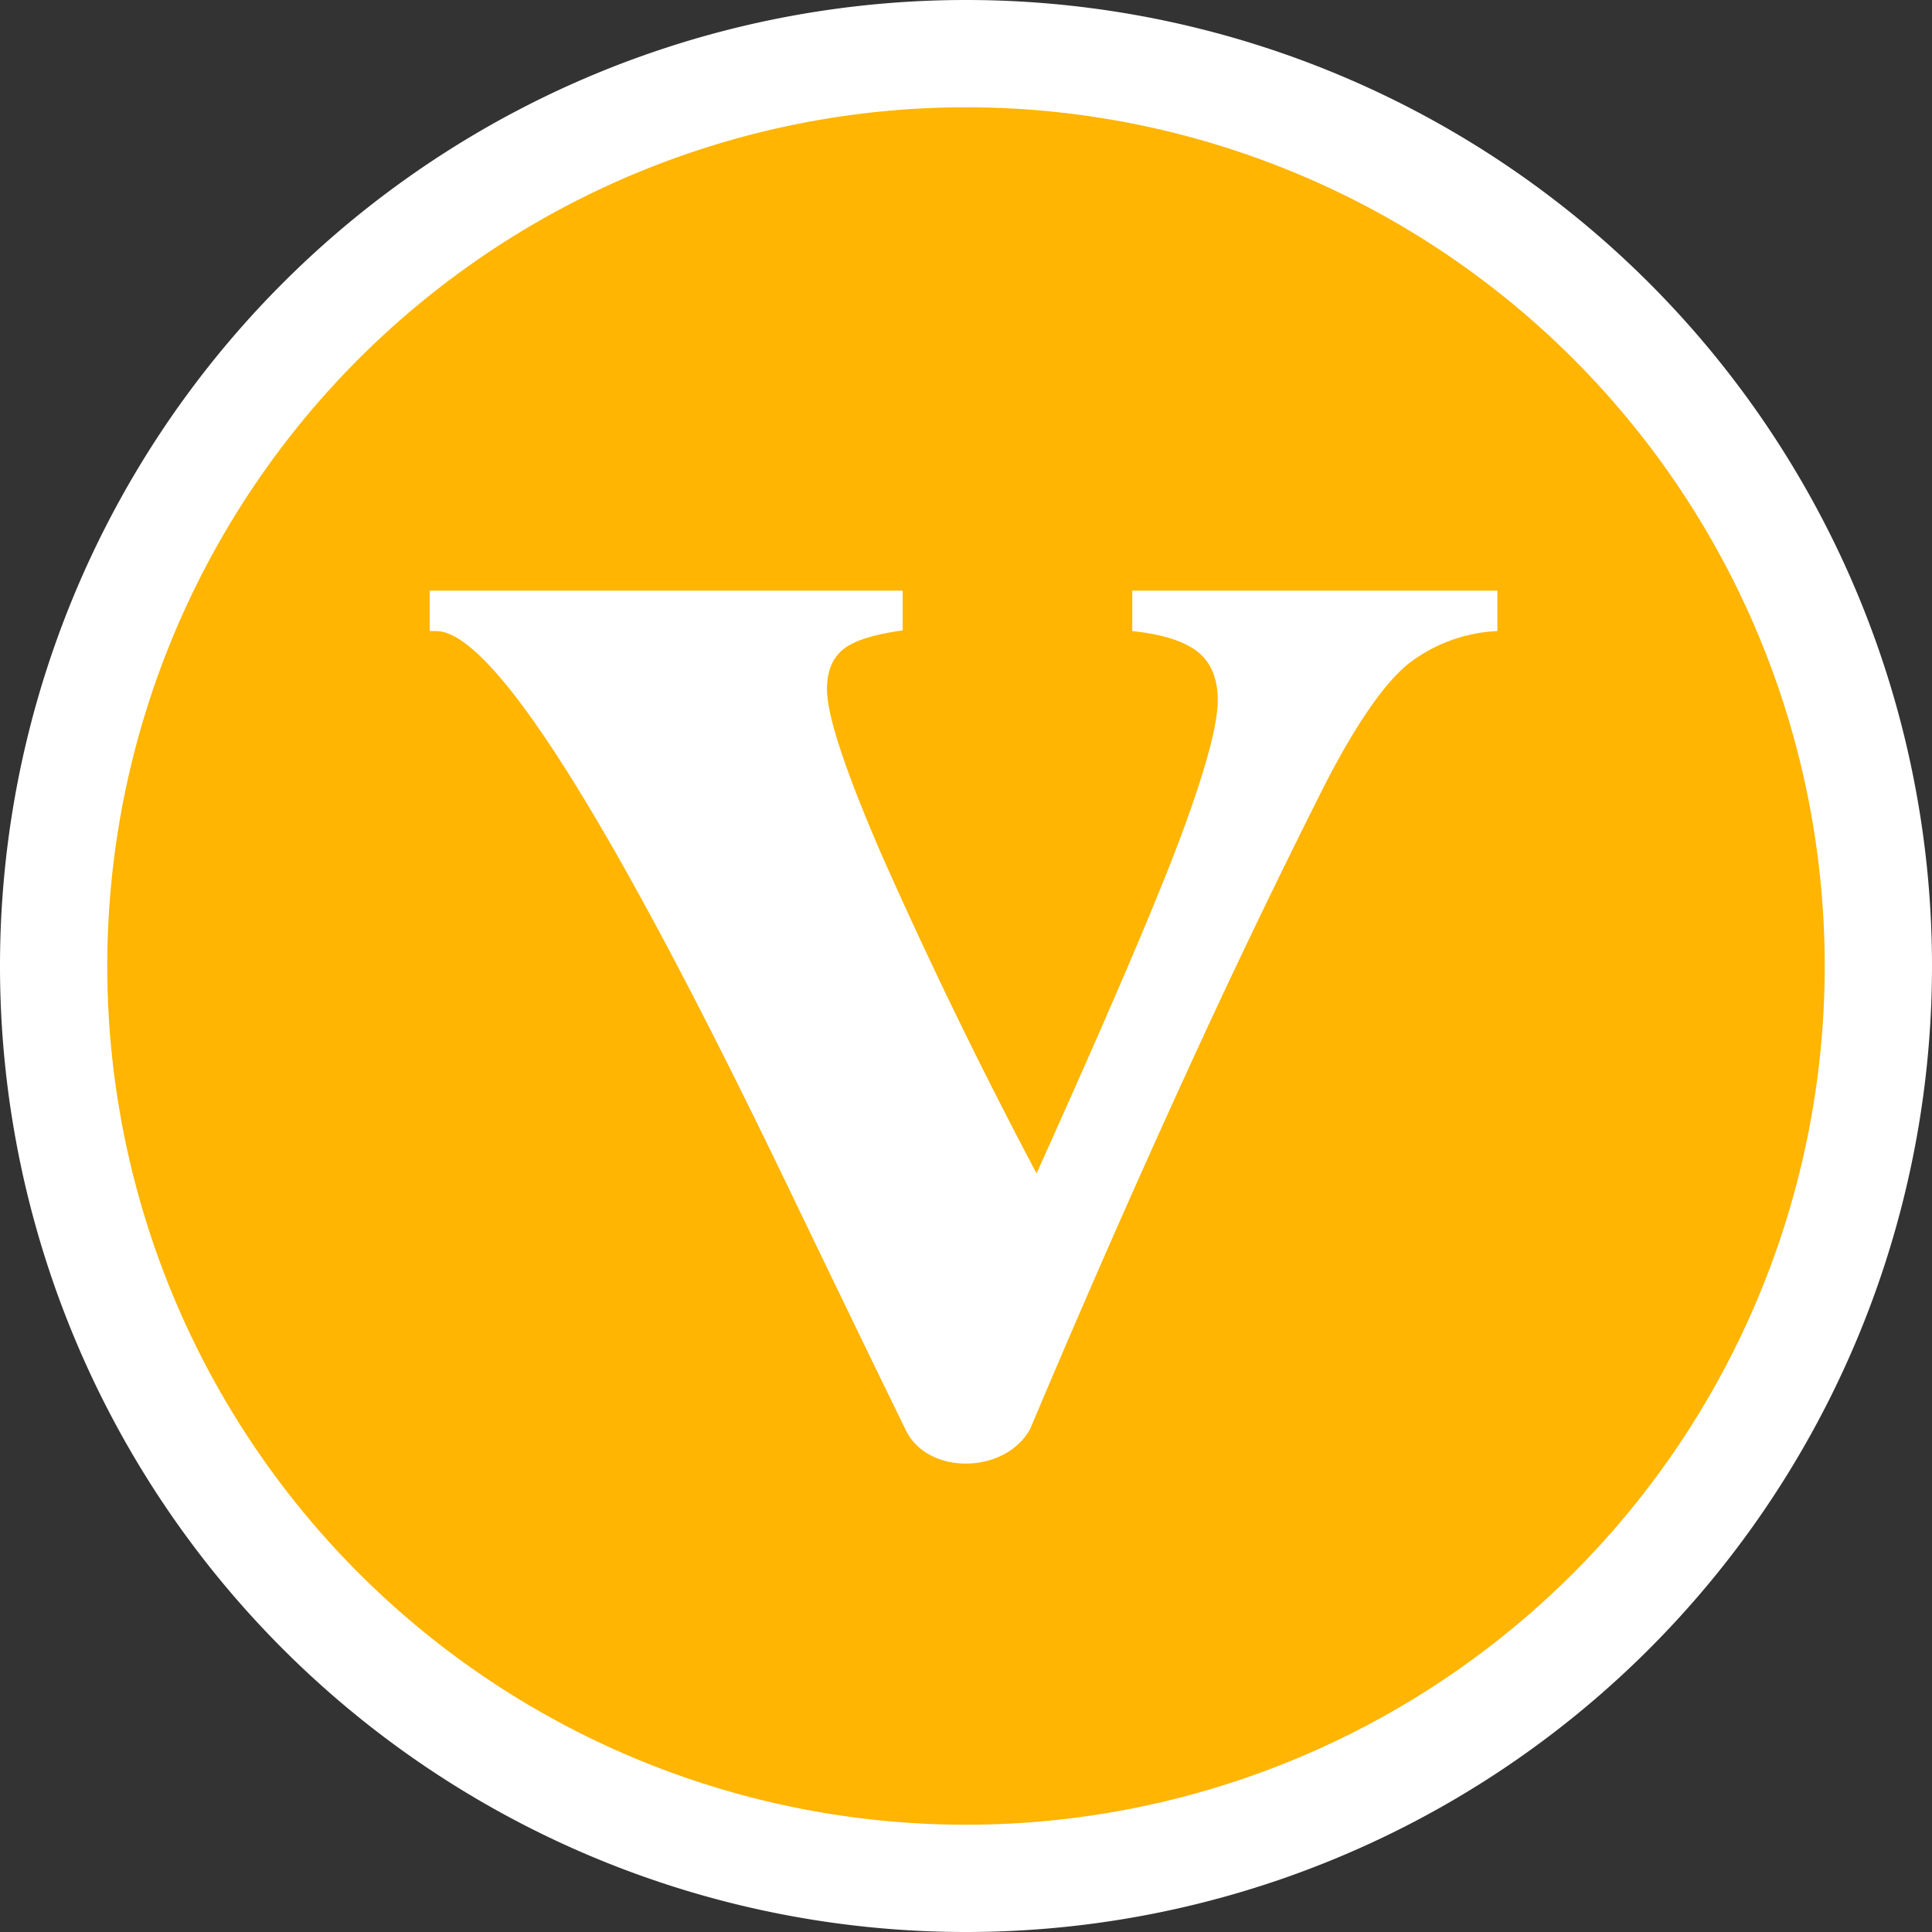 <?xml version="1.0" standalone="no"?><!DOCTYPE svg PUBLIC "-//W3C//DTD SVG 1.1//EN" "http://www.w3.org/Graphics/SVG/1.1/DTD/svg11.dtd"><svg t="1732603377993" class="icon" viewBox="0 0 1024 1024" version="1.1" xmlns="http://www.w3.org/2000/svg" p-id="90047" xmlns:xlink="http://www.w3.org/1999/xlink" width="200" height="200"><rect x="0" y="0" width="1024" height="1024" fill="#333333" stroke="none"/><path d="M512 0a512 512 0 1 0 0 1024 512 512 0 0 0 0-1024z" fill="#FFFFFF" p-id="90048"></path><path d="M512 56.862a455.138 455.138 0 1 1 0 910.276A455.138 455.138 0 0 1 512 56.862z" fill="#FFB501" p-id="90049"></path><path d="M227.689 313.043h250.76v21.082c-15.059 2.108-25.6 5.301-31.322 9.879-5.843 4.578-8.794 11.686-8.794 21.444 0 13.854 9.698 43.189 29.154 88.064a2692.518 2692.518 0 0 0 81.92 168.418c36.744-81.559 62.042-140.348 75.656-176.489 13.553-36.141 20.36-60.838 20.36-74.391 0-11.264-3.494-19.817-10.421-25.419-6.987-5.662-18.613-9.457-34.876-11.144v-21.444h193.536v21.444a83.185 83.185 0 0 0-47.586 17.649c-12.649 10.481-27.226 31.503-43.61 63.247a4406.212 4406.212 0 0 0-73.668 153.419c-27.046 59.031-54.694 121.916-82.763 188.536-13.131 24.094-54.814 24.937-66.259 0-15.24-31.142-36.021-74.089-62.404-128.904-94.389-195.945-156.491-293.948-186.248-293.948h-3.373v-21.444z" fill="#FFFFFF" p-id="90050"></path></svg>